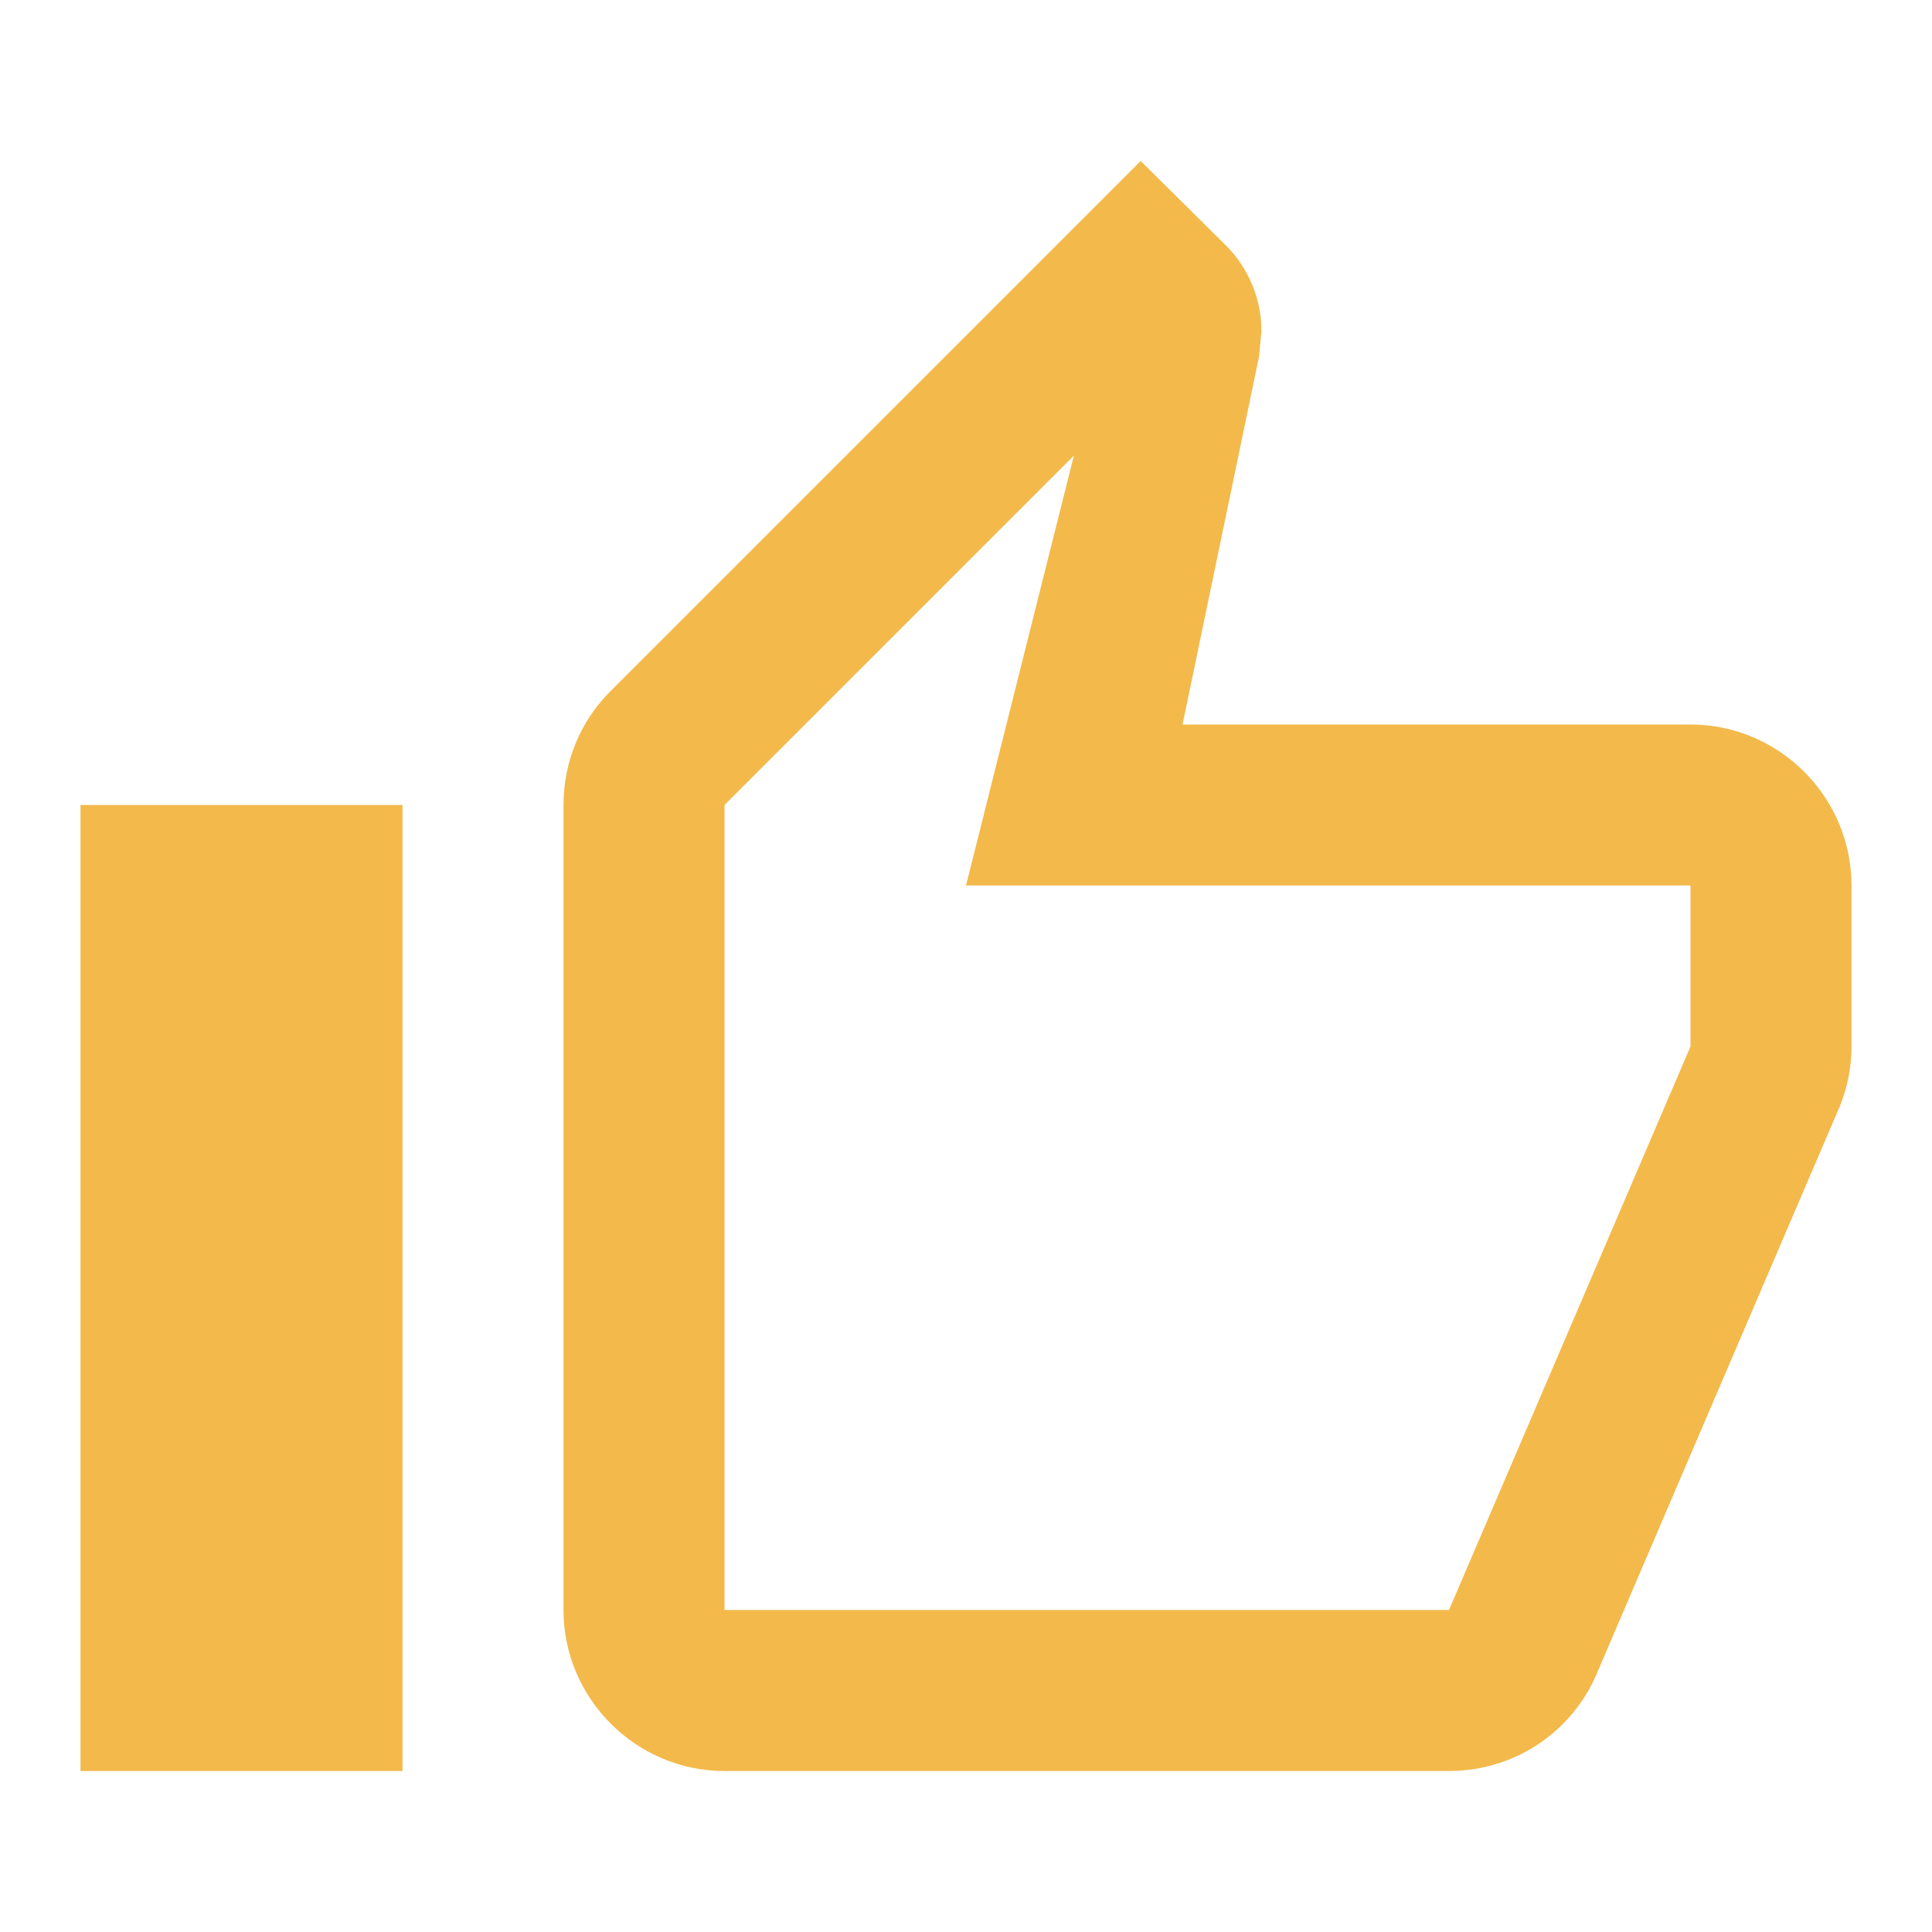 <svg width="60" height="60" viewBox="0 0 60 60" fill="none" xmlns="http://www.w3.org/2000/svg">
<path d="M22.5 55H45C47.075 55 48.85 53.75 49.6 51.95L57.15 34.325C57.375 33.75 57.5 33.15 57.5 32.5V27.5C57.5 24.75 55.25 22.5 52.5 22.5H36.725L39.1 11.075L39.175 10.275C39.175 9.25 38.75 8.3 38.075 7.625L35.425 5L18.95 21.475C18.05 22.375 17.5 23.625 17.5 25V50C17.5 52.75 19.75 55 22.5 55ZM22.5 25L33.35 14.15L30 27.5H52.5V32.5L45 50H22.5V25ZM2.5 25H12.5V55H2.5V25Z" fill="#F3B94B"/>
</svg>
